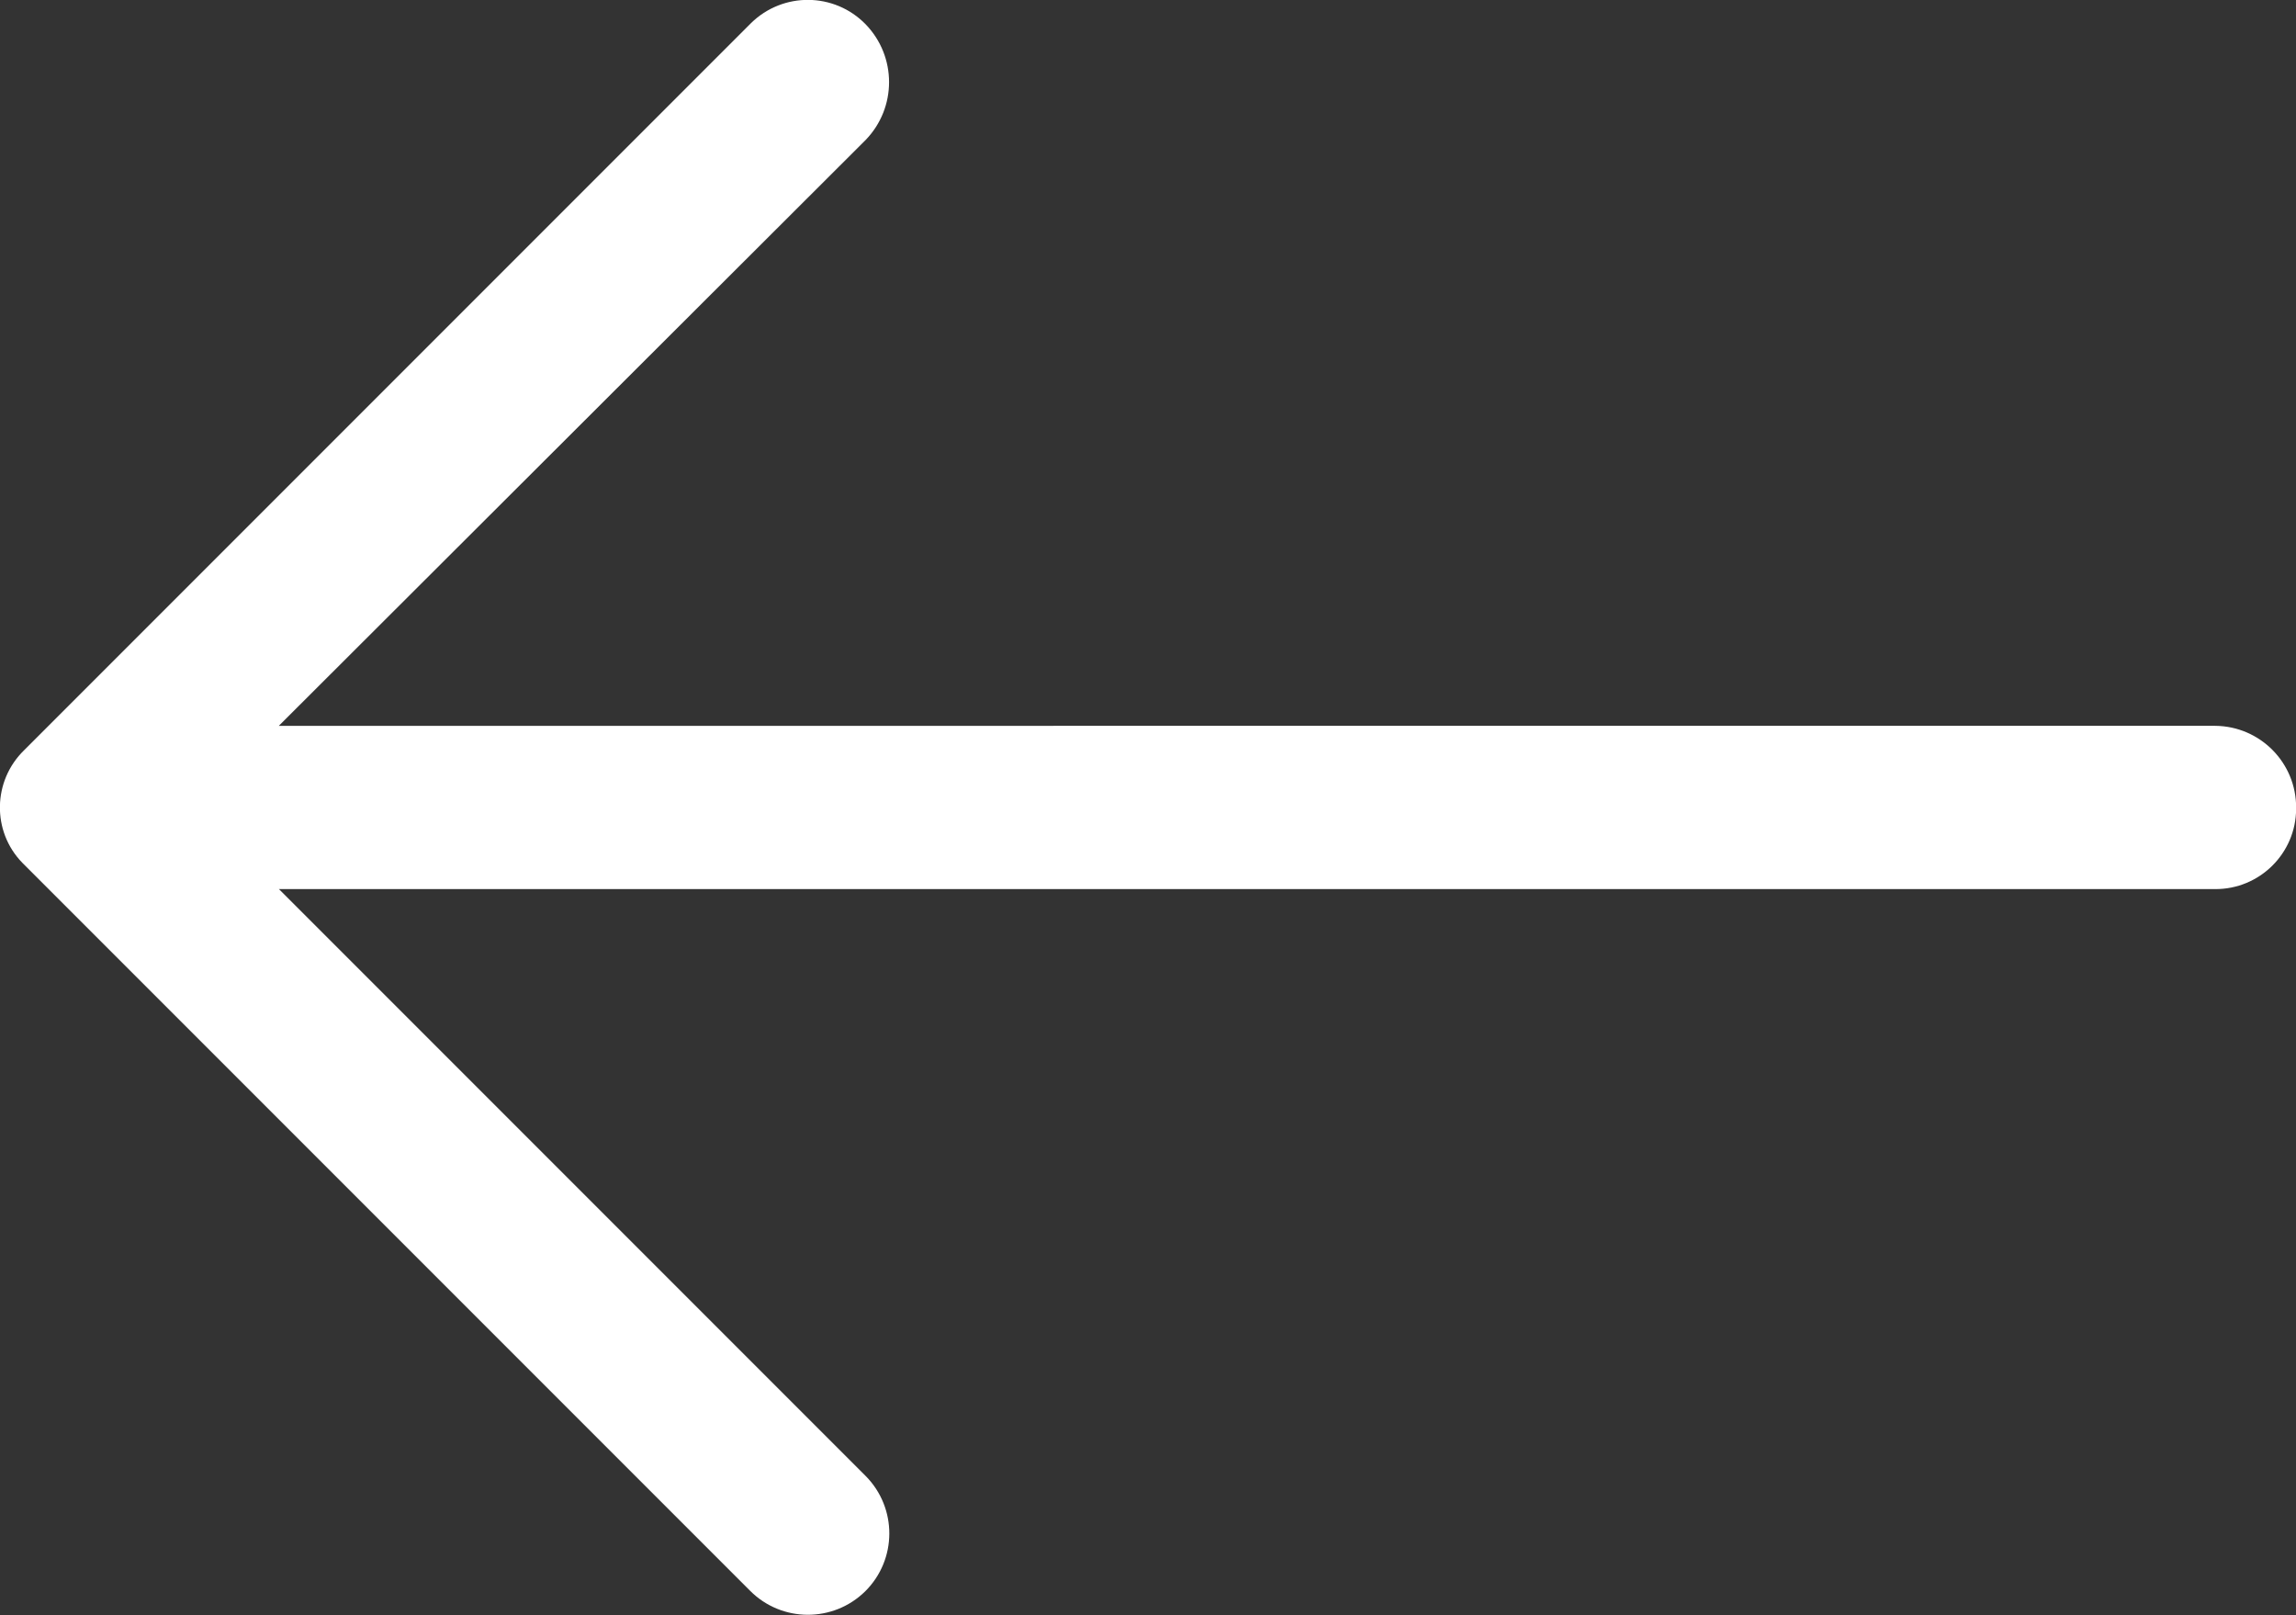 <?xml version="1.0" encoding="utf-8"?>
<!-- Generator: Adobe Illustrator 16.0.0, SVG Export Plug-In . SVG Version: 6.00 Build 0)  -->
<!DOCTYPE svg PUBLIC "-//W3C//DTD SVG 1.1//EN" "http://www.w3.org/Graphics/SVG/1.1/DTD/svg11.dtd">
<svg version="1.1" id="Layer_1" xmlns="http://www.w3.org/2000/svg" xmlns:xlink="http://www.w3.org/1999/xlink" x="0px" y="0px"
	 width="18.273px" height="12.85px" viewBox="0 0 18.273 12.85" enable-background="new 0 0 18.273 12.85" xml:space="preserve">
<rect x="0" y="0" width="18.273" height="12.85" fill="#333333" stroke="none"/>
<path fill="#FFFFFF" d="M5.969,12.656c0.252,0.254,0.662,0.256,0.917,0.005c0.254-0.252,0.256-0.662,0.004-0.917l0,0l-4.67-4.67
	h15.409c0.354,0.002,0.644-0.284,0.645-0.639c0-0.002,0-0.004,0-0.006c0.003-0.358-0.285-0.651-0.644-0.654h-0.001H2.219l4.67-4.661
	c0.249-0.257,0.249-0.664,0-0.921C6.64-0.062,6.232-0.066,5.977,0.184C5.974,0.187,5.971,0.19,5.968,0.193L0.193,5.968
	c-0.252,0.244-0.259,0.646-0.016,0.896C0.183,6.87,0.188,6.875,0.193,6.88L5.969,12.656z"/>
</svg>
